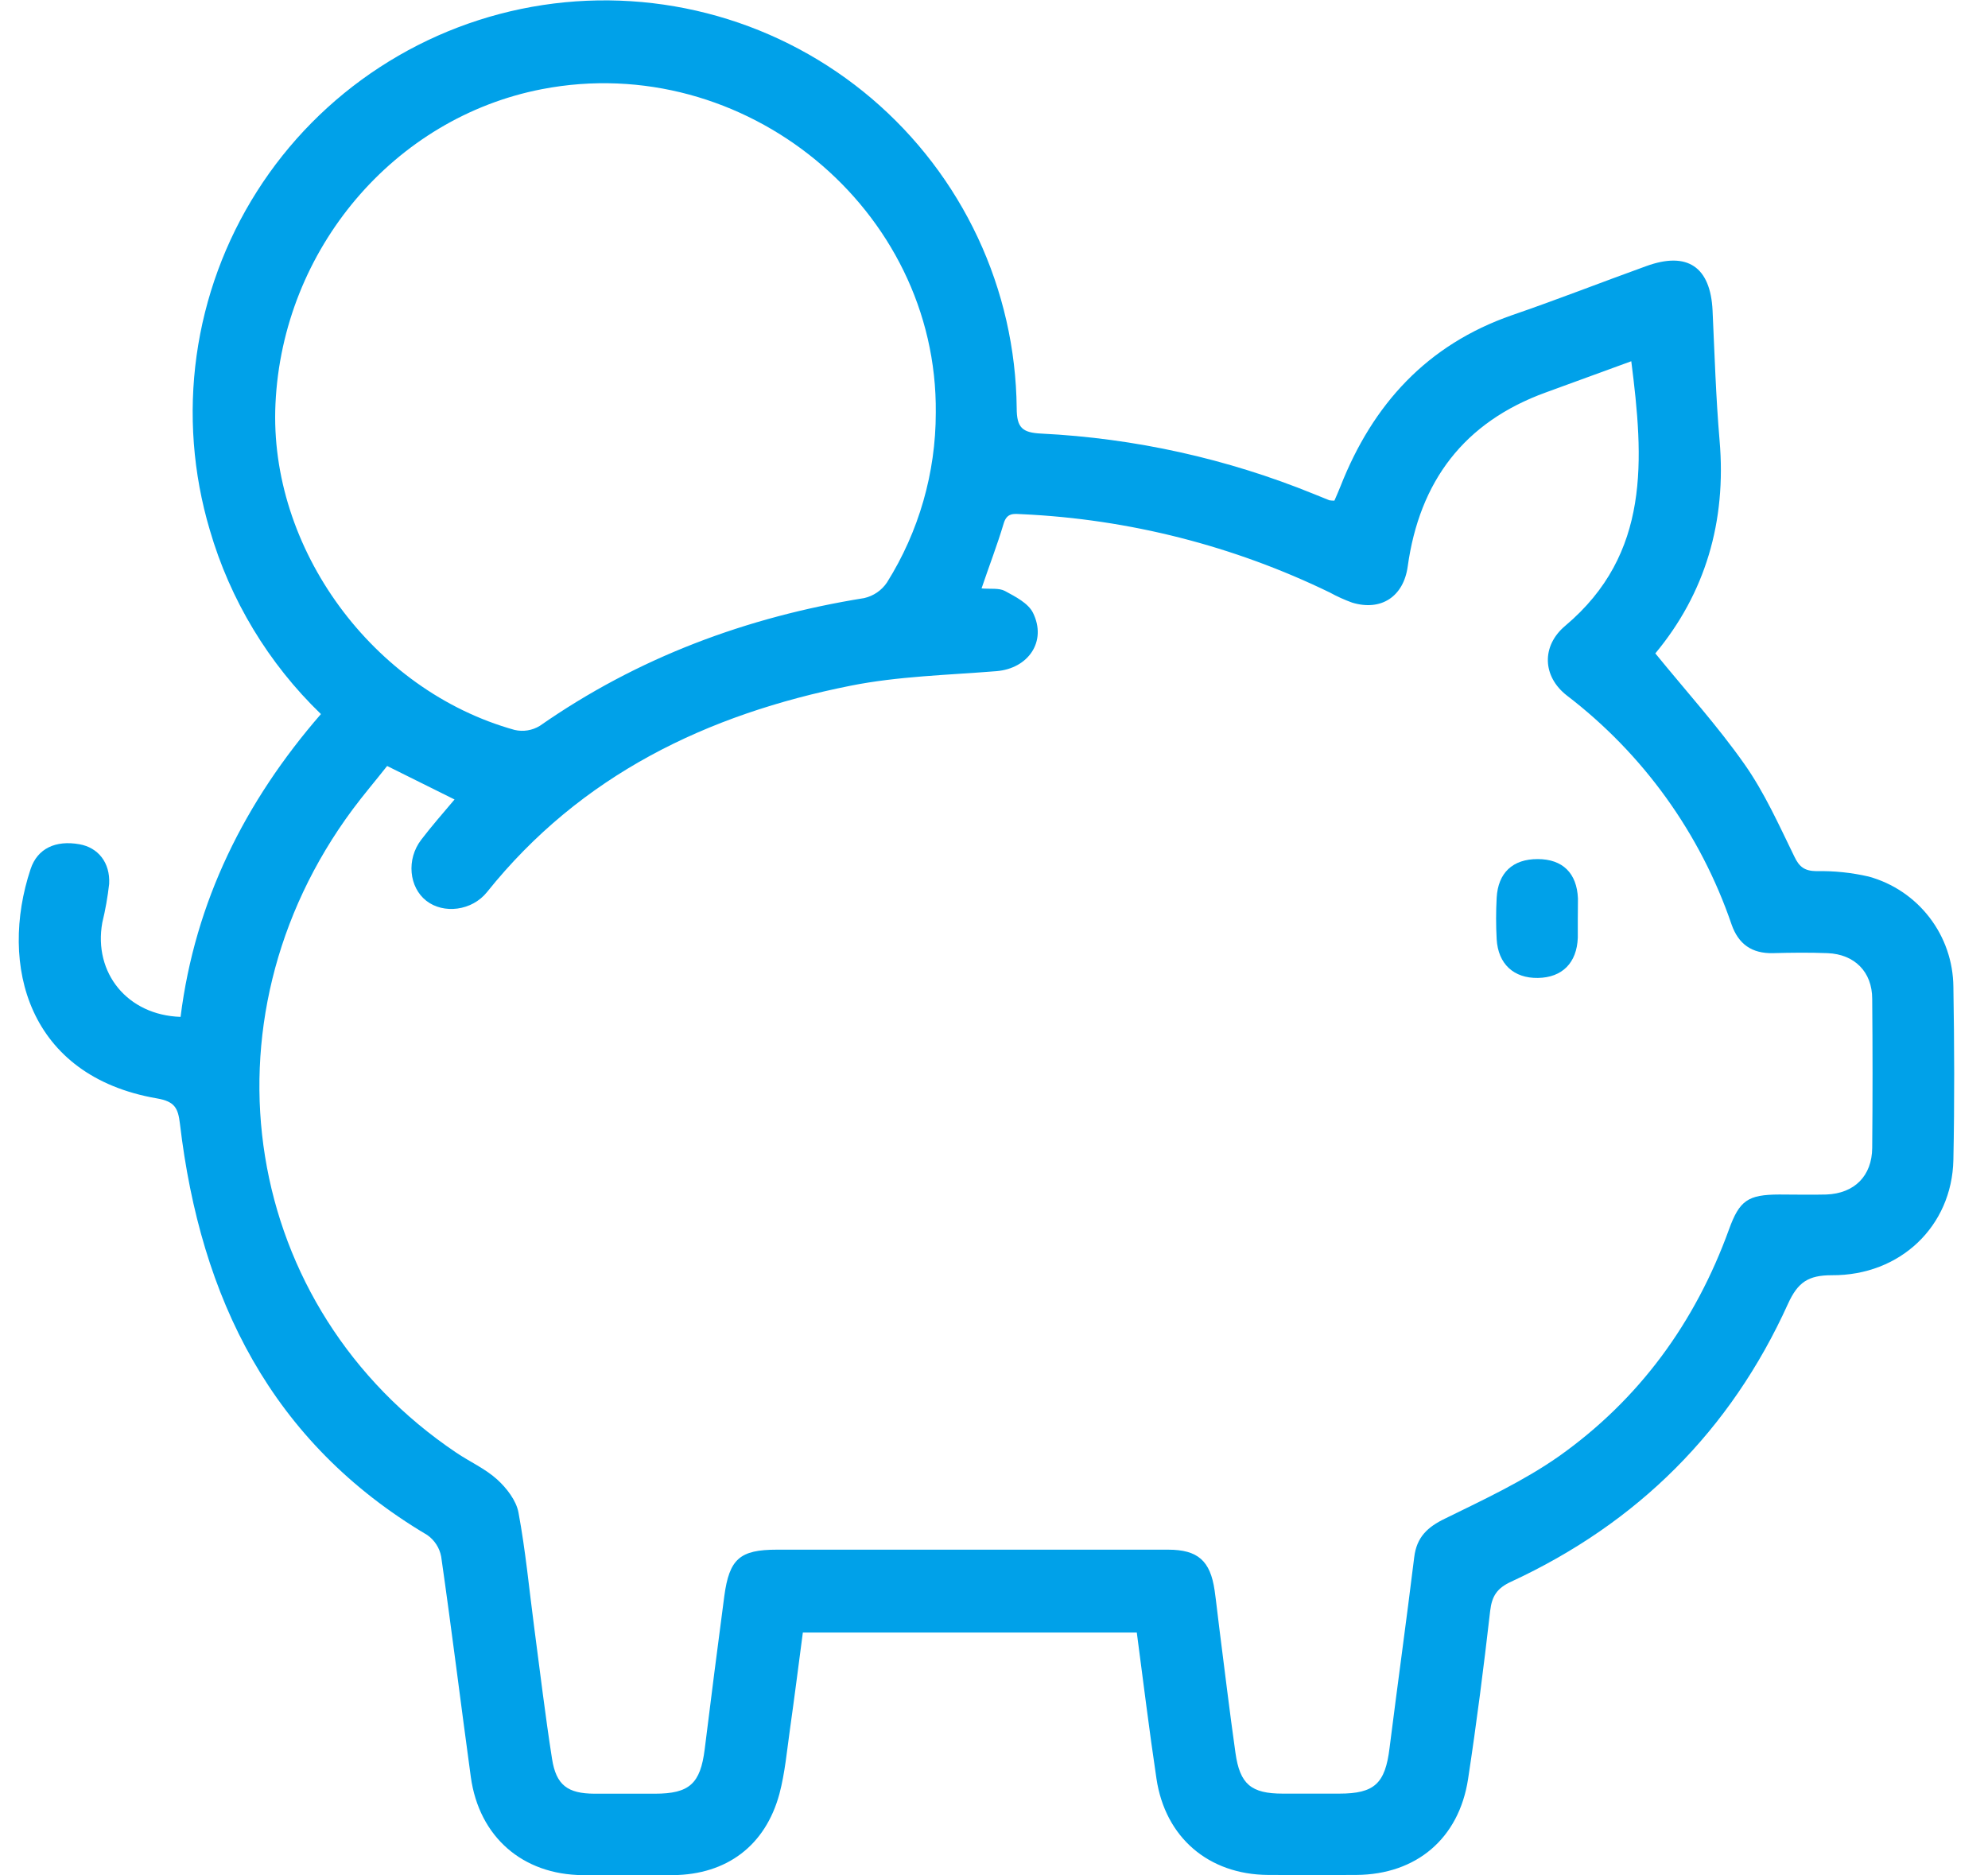 <svg xmlns="http://www.w3.org/2000/svg" width="53" height="50" viewBox="0 0 53 50" fill="none">
<g clip-path="url(#clip0_221_17434)">
<path d="M30.307 43.525H21.404C21.291 44.379 21.183 45.237 21.062 46.092C20.98 46.671 20.928 47.263 20.78 47.824C20.406 49.209 19.373 49.978 17.948 49.993C17.143 50.003 16.339 50 15.535 49.993C13.933 49.981 12.773 48.974 12.552 47.376C12.284 45.419 12.043 43.458 11.762 41.502C11.741 41.386 11.697 41.276 11.633 41.177C11.569 41.078 11.487 40.992 11.39 40.925C7.224 38.456 5.346 34.607 4.798 29.968C4.748 29.545 4.664 29.367 4.181 29.284C0.747 28.691 -0.035 25.726 0.816 23.169C1 22.617 1.487 22.396 2.119 22.509C2.615 22.597 2.94 22.997 2.91 23.565C2.871 23.913 2.81 24.258 2.727 24.599C2.487 25.939 3.397 27.065 4.814 27.111C5.2 24.035 6.525 21.377 8.556 19.038C7.157 17.688 6.135 15.995 5.593 14.129C5.145 12.622 5.025 11.038 5.241 9.481C5.458 7.925 6.006 6.433 6.848 5.107C7.69 3.78 8.807 2.65 10.124 1.792C11.44 0.934 12.925 0.368 14.479 0.133C16.033 -0.102 17.619 -0 19.13 0.43C20.642 0.86 22.043 1.61 23.24 2.628C24.436 3.647 25.401 4.91 26.068 6.333C26.735 7.756 27.088 9.305 27.105 10.876C27.105 11.403 27.252 11.536 27.764 11.56C30.257 11.684 32.711 12.228 35.023 13.169C35.164 13.225 35.302 13.284 35.441 13.338C35.485 13.345 35.53 13.349 35.575 13.348C35.627 13.226 35.687 13.096 35.739 12.962C36.599 10.777 38.046 9.191 40.307 8.404C41.514 7.99 42.691 7.527 43.886 7.096C44.989 6.694 45.602 7.117 45.657 8.281C45.711 9.444 45.745 10.592 45.844 11.744C46.031 13.905 45.461 15.82 44.131 17.42C44.945 18.42 45.788 19.351 46.504 20.369C47.04 21.129 47.426 21.995 47.836 22.834C47.97 23.121 48.119 23.222 48.431 23.226C48.898 23.216 49.364 23.265 49.819 23.37C50.463 23.547 51.032 23.93 51.439 24.459C51.847 24.988 52.07 25.636 52.077 26.304C52.103 27.844 52.109 29.387 52.077 30.927C52.039 32.689 50.664 34.011 48.835 33.999C48.208 33.999 47.93 34.185 47.667 34.763C46.135 38.145 43.652 40.612 40.286 42.17C39.915 42.341 39.774 42.549 39.728 42.947C39.557 44.443 39.366 45.939 39.139 47.429C38.896 49.02 37.758 49.976 36.162 49.988C35.377 49.993 34.59 49.993 33.803 49.988C32.22 49.976 31.064 48.989 30.831 47.419C30.639 46.136 30.482 44.848 30.307 43.525ZM26.168 15.688C26.406 15.709 26.634 15.671 26.793 15.757C27.07 15.907 27.414 16.082 27.54 16.339C27.916 17.102 27.414 17.825 26.564 17.894C25.265 17.999 23.948 18.028 22.676 18.282C18.854 19.044 15.485 20.66 12.982 23.786C12.58 24.286 11.823 24.375 11.364 24.015C10.906 23.656 10.828 22.913 11.23 22.388C11.508 22.023 11.812 21.679 12.118 21.315L10.321 20.422C10.004 20.825 9.69 21.191 9.402 21.579C5.21 27.23 6.443 34.883 12.166 38.731C12.526 38.974 12.937 39.156 13.254 39.444C13.506 39.673 13.761 40.002 13.822 40.322C14.012 41.341 14.108 42.377 14.244 43.406C14.398 44.568 14.535 45.731 14.717 46.891C14.827 47.596 15.135 47.819 15.85 47.822C16.386 47.822 16.922 47.822 17.459 47.822C18.382 47.822 18.672 47.553 18.787 46.638C18.956 45.276 19.13 43.914 19.31 42.553C19.444 41.562 19.724 41.316 20.712 41.316H26.676C28.164 41.316 29.654 41.316 31.143 41.316C31.934 41.316 32.267 41.613 32.381 42.398C32.429 42.729 32.462 43.068 32.505 43.395C32.647 44.508 32.78 45.622 32.937 46.732C33.055 47.572 33.358 47.82 34.198 47.82H35.705C36.644 47.82 36.931 47.552 37.046 46.598C37.26 44.903 37.495 43.211 37.703 41.517C37.768 40.98 38.059 40.712 38.525 40.487C39.563 39.978 40.618 39.486 41.557 38.829C43.702 37.31 45.197 35.258 46.095 32.777C46.375 32.004 46.6 31.85 47.435 31.847C47.854 31.847 48.272 31.858 48.69 31.847C49.44 31.819 49.907 31.351 49.913 30.603C49.925 29.279 49.925 27.956 49.913 26.632C49.913 25.91 49.441 25.44 48.721 25.412C48.236 25.393 47.751 25.399 47.265 25.412C46.709 25.424 46.348 25.176 46.164 24.648C45.335 22.223 43.807 20.099 41.771 18.542C41.119 18.034 41.09 17.221 41.73 16.684C44.009 14.764 43.822 12.245 43.49 9.631C42.709 9.916 41.959 10.191 41.211 10.463C39.03 11.253 37.843 12.835 37.529 15.107C37.417 15.905 36.821 16.302 36.047 16.066C35.843 15.992 35.644 15.902 35.453 15.797C32.889 14.552 30.097 13.841 27.249 13.709C27.03 13.698 26.84 13.661 26.754 13.97C26.587 14.528 26.376 15.074 26.168 15.688ZM24.948 11.005C25.003 5.573 19.847 1.335 14.449 2.377C10.505 3.138 7.535 6.644 7.344 10.766C7.164 14.614 9.935 18.408 13.72 19.461C13.949 19.514 14.189 19.475 14.39 19.353C17.005 17.529 19.905 16.45 23.038 15.946C23.287 15.89 23.505 15.741 23.647 15.529C24.497 14.174 24.948 12.605 24.948 11.005Z" fill="#00A1E9"/>
<path d="M42.064 24.499C42.064 24.667 42.064 24.834 42.064 25.001C42.039 25.671 41.649 26.062 41.003 26.073C40.357 26.084 39.939 25.702 39.901 25.038C39.881 24.672 39.881 24.304 39.901 23.938C39.938 23.267 40.33 22.903 40.995 22.904C41.66 22.905 42.039 23.278 42.068 23.954C42.069 24.133 42.064 24.317 42.064 24.499Z" fill="#00A1E9"/>
</g>
<defs>
<clipPath id="clip0_221_17434">
<rect width="51.601" height="50" fill="white" transform="translate(0.5)"/>
</clipPath>
</defs>
</svg>